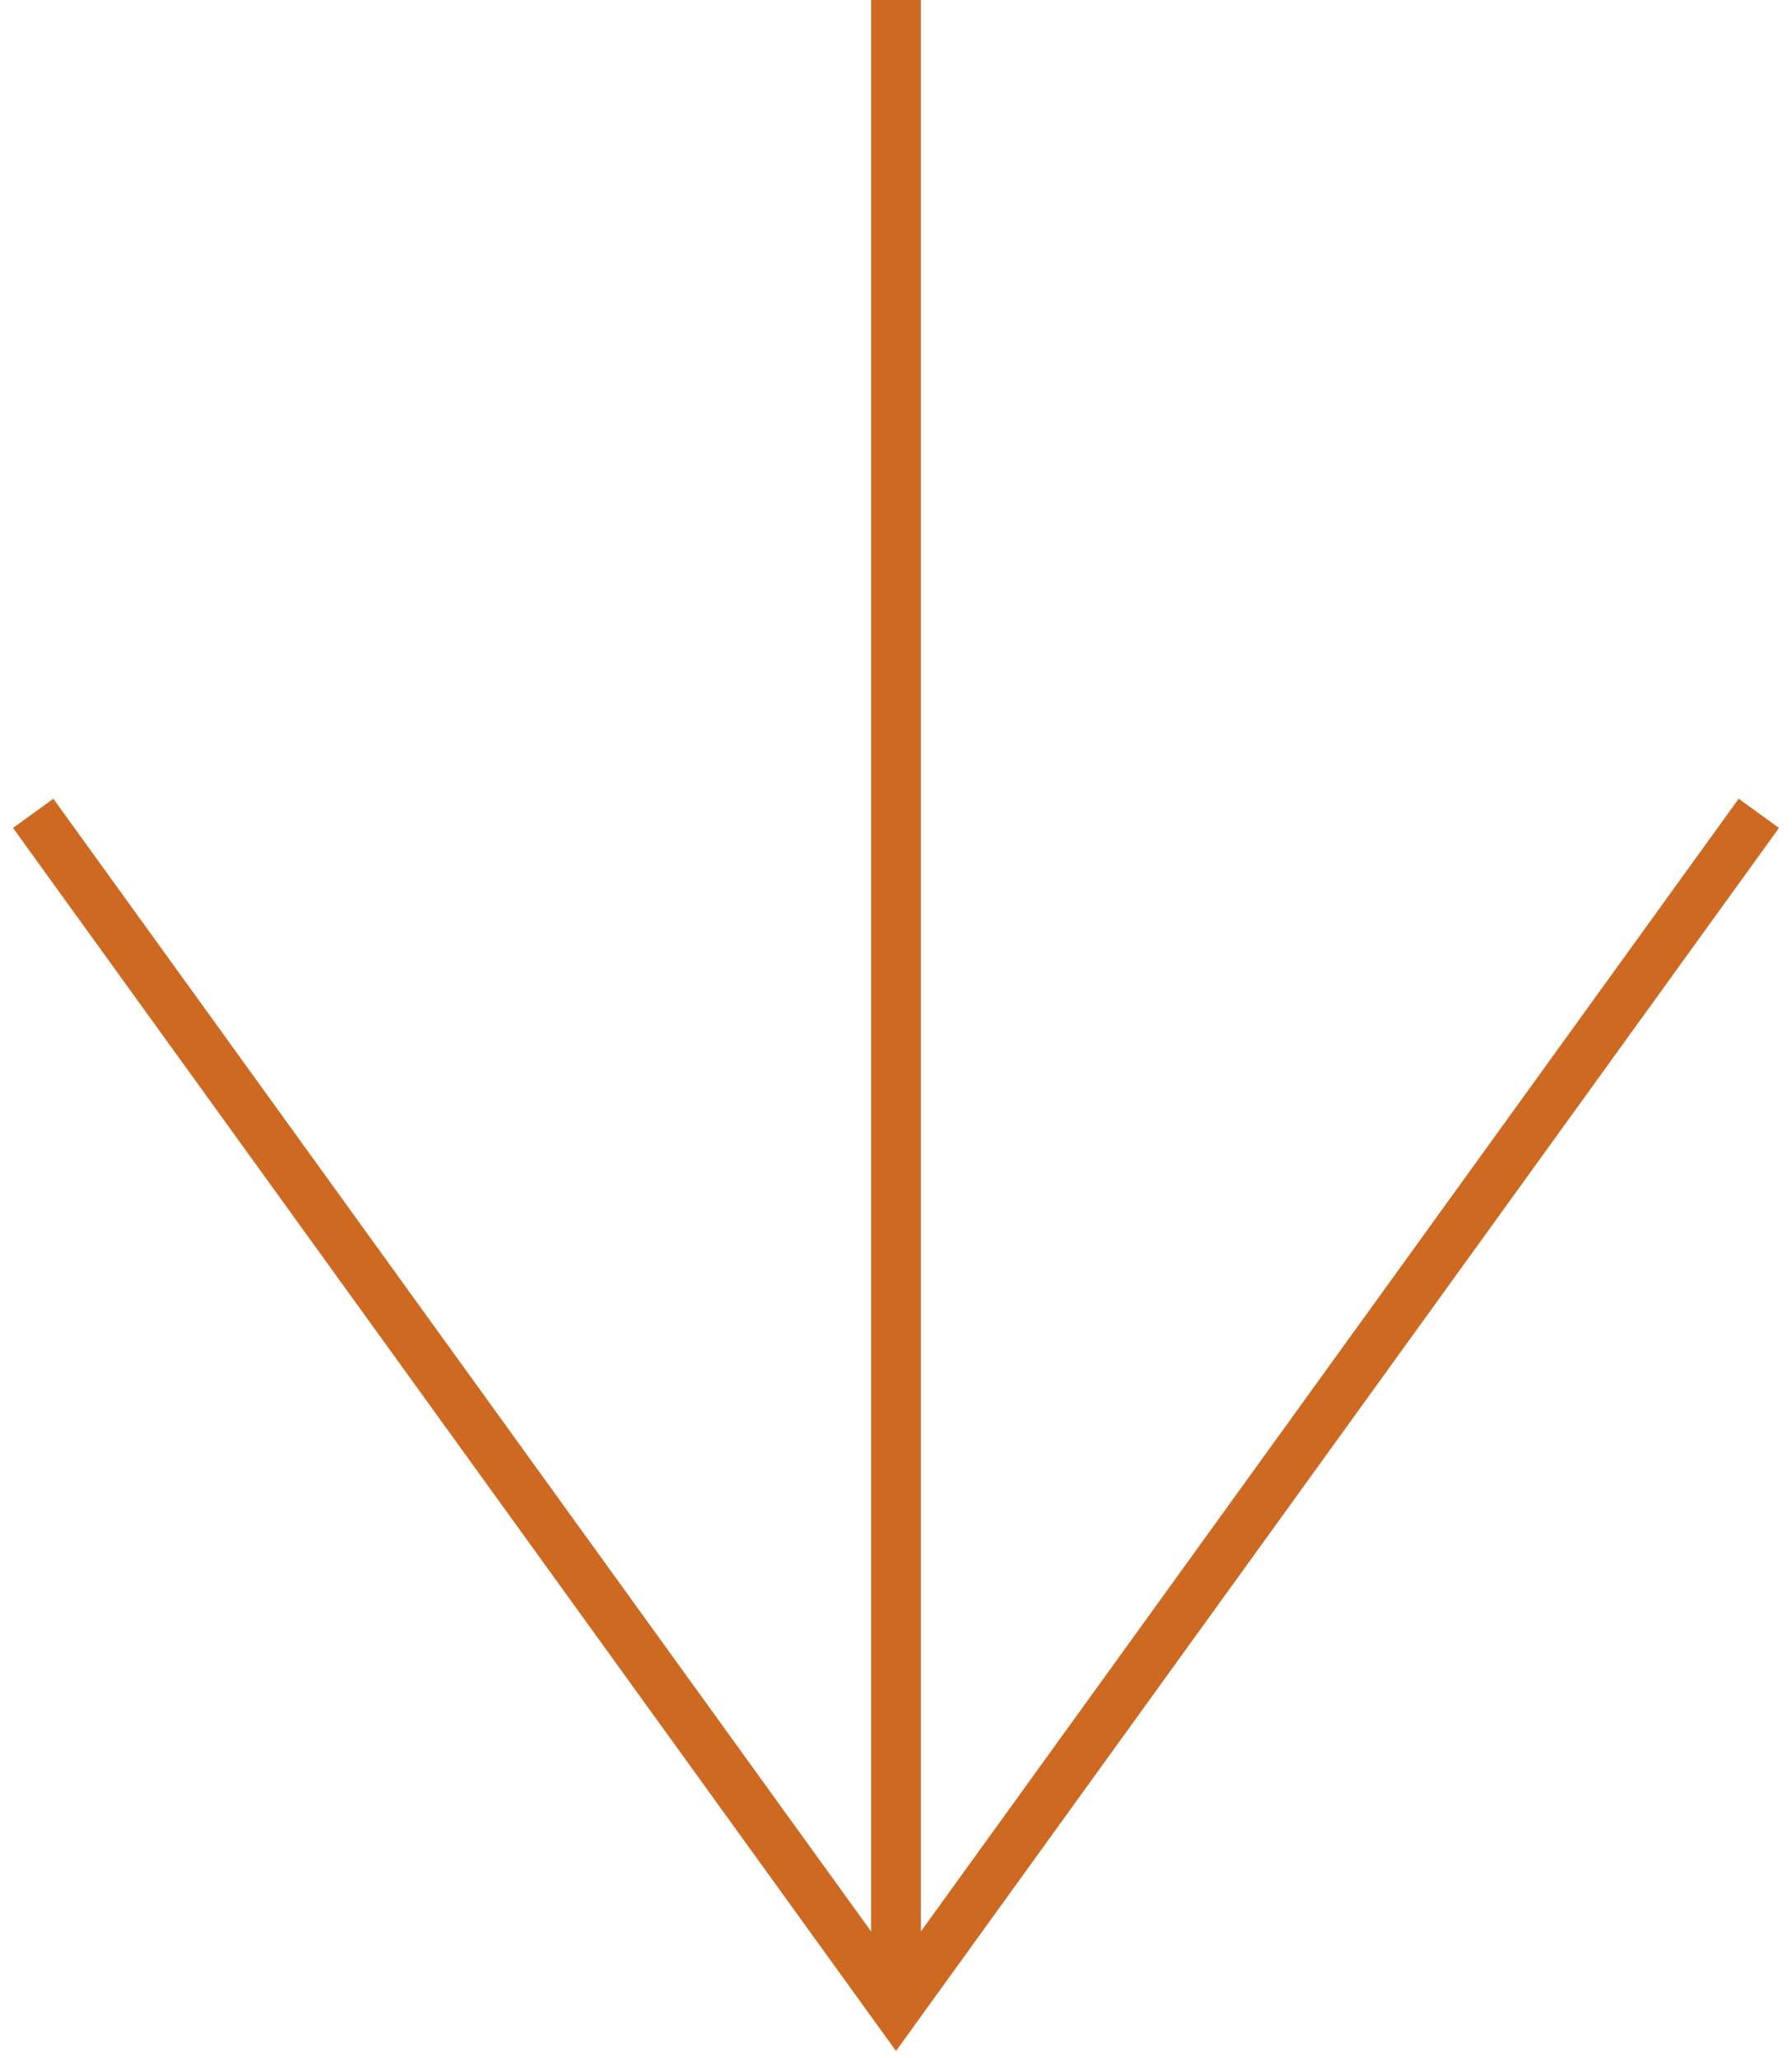 <?xml version="1.0" encoding="UTF-8"?> <svg xmlns="http://www.w3.org/2000/svg" width="108" height="124" viewBox="0 0 108 124" fill="none"><path fill-rule="evenodd" clip-rule="evenodd" d="M55.5 0V119.5H52.5V0H55.5Z" fill="#CE6922"></path><path d="M2 49L28 85L54 121L106 49" stroke="#CE6922" stroke-width="3"></path></svg> 